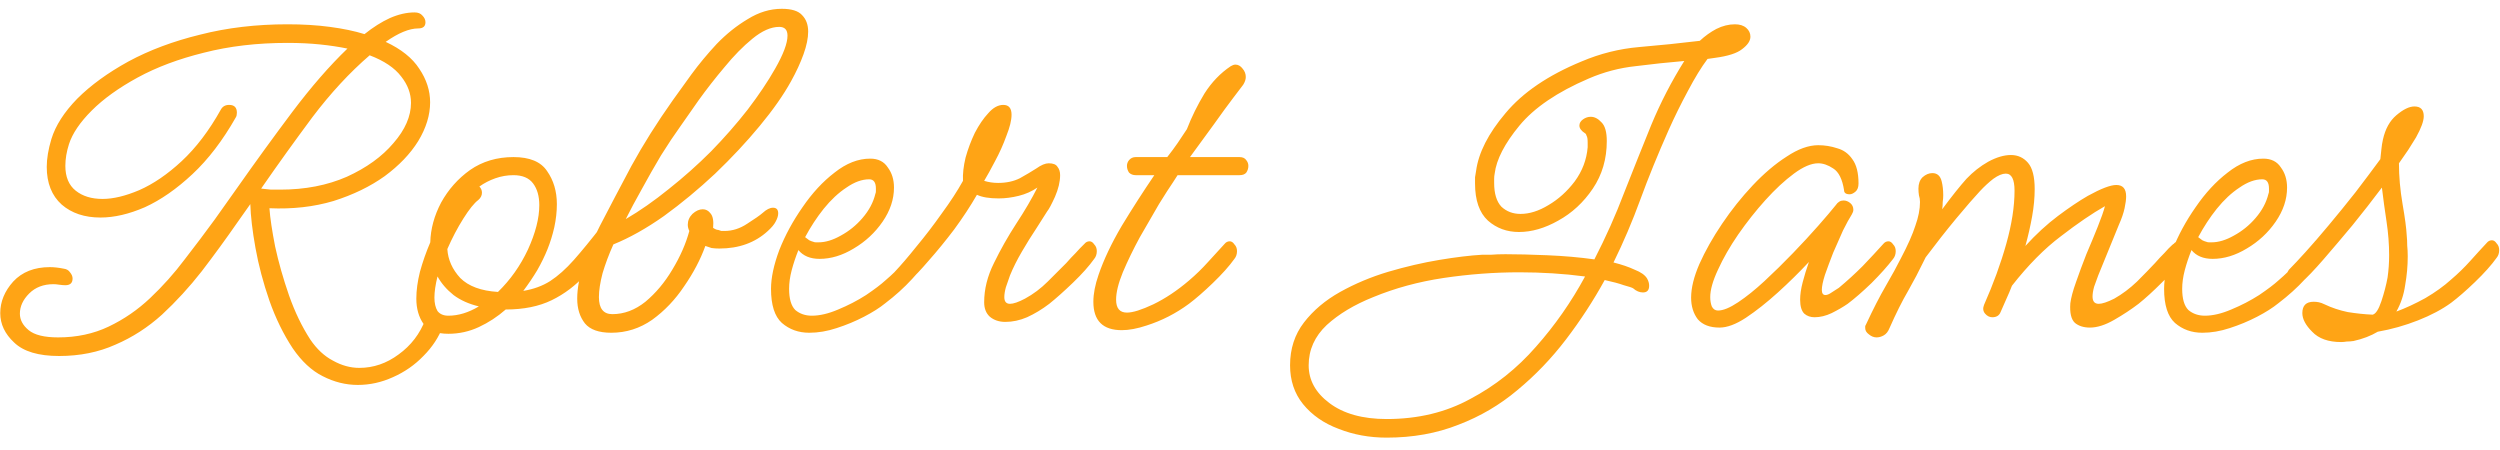 <svg width="150" height="27" viewBox="0 0 150 27" fill="none" xmlns="http://www.w3.org/2000/svg">
<path d="M3.549 21.36C2.309 21.36 1.41 21.091 0.852 20.554C0.294 20.037 0.015 19.448 0.015 18.787C0.015 18.105 0.273 17.475 0.79 16.896C1.327 16.317 2.061 16.028 2.991 16.028C3.239 16.028 3.518 16.059 3.828 16.121C3.993 16.142 4.117 16.214 4.2 16.338C4.303 16.462 4.355 16.586 4.355 16.71C4.355 16.979 4.21 17.113 3.921 17.113C3.818 17.113 3.694 17.103 3.549 17.082C3.425 17.061 3.311 17.051 3.208 17.051C2.609 17.051 2.123 17.237 1.751 17.609C1.379 17.981 1.193 18.384 1.193 18.818C1.193 19.19 1.369 19.521 1.72 19.81C2.071 20.099 2.66 20.244 3.487 20.244C4.603 20.244 5.616 20.027 6.525 19.593C7.434 19.159 8.261 18.591 9.005 17.888C9.77 17.165 10.462 16.39 11.082 15.563C11.723 14.736 12.322 13.941 12.88 13.176L14.244 11.254C15.319 9.725 16.414 8.216 17.53 6.728C18.667 5.219 19.772 3.948 20.847 2.915C20.351 2.812 19.803 2.729 19.204 2.667C18.605 2.605 17.954 2.574 17.251 2.574C15.432 2.574 13.758 2.77 12.229 3.163C10.72 3.535 9.398 4.031 8.261 4.651C7.124 5.271 6.205 5.932 5.502 6.635C4.799 7.338 4.345 8.009 4.138 8.65C3.993 9.105 3.921 9.539 3.921 9.952C3.921 10.613 4.128 11.109 4.541 11.44C4.954 11.771 5.492 11.936 6.153 11.936C6.794 11.936 7.527 11.76 8.354 11.409C9.201 11.037 10.049 10.458 10.896 9.673C11.764 8.867 12.549 7.834 13.252 6.573C13.355 6.387 13.521 6.294 13.748 6.294C14.058 6.294 14.213 6.449 14.213 6.759C14.213 6.883 14.192 6.976 14.151 7.038C13.366 8.423 12.498 9.559 11.547 10.448C10.596 11.337 9.646 11.998 8.695 12.432C7.744 12.845 6.856 13.052 6.029 13.052C5.078 13.052 4.303 12.794 3.704 12.277C3.105 11.74 2.805 10.985 2.805 10.014C2.805 9.518 2.898 8.96 3.084 8.34C3.332 7.534 3.849 6.728 4.634 5.922C5.44 5.116 6.463 4.372 7.703 3.69C8.964 3.008 10.4 2.471 12.012 2.078C13.624 1.665 15.37 1.458 17.251 1.458C18.181 1.458 19.028 1.51 19.793 1.613C20.578 1.716 21.271 1.861 21.87 2.047C22.387 1.634 22.893 1.313 23.389 1.086C23.906 0.859 24.402 0.745 24.877 0.745C25.084 0.745 25.239 0.807 25.342 0.931C25.466 1.055 25.528 1.189 25.528 1.334C25.528 1.582 25.383 1.706 25.094 1.706C24.557 1.706 23.906 1.975 23.141 2.512C24.071 2.946 24.743 3.483 25.156 4.124C25.59 4.765 25.807 5.436 25.807 6.139C25.807 6.904 25.569 7.679 25.094 8.464C24.619 9.229 23.947 9.931 23.079 10.572C22.211 11.192 21.188 11.688 20.01 12.06C18.832 12.411 17.551 12.556 16.166 12.494C16.207 13.073 16.321 13.837 16.507 14.788C16.714 15.739 16.993 16.72 17.344 17.733C17.695 18.725 18.119 19.603 18.615 20.368C19.008 20.947 19.462 21.37 19.979 21.639C20.496 21.928 21.023 22.073 21.56 22.073C22.407 22.073 23.193 21.804 23.916 21.267C24.66 20.73 25.197 20.027 25.528 19.159C25.611 18.932 25.766 18.818 25.993 18.818C26.179 18.818 26.344 18.89 26.489 19.035C26.634 19.18 26.665 19.355 26.582 19.562C26.334 20.223 25.941 20.823 25.404 21.36C24.887 21.897 24.278 22.321 23.575 22.631C22.893 22.941 22.19 23.096 21.467 23.096C20.744 23.096 20.041 22.92 19.359 22.569C18.698 22.238 18.098 21.68 17.561 20.895C17.003 20.048 16.538 19.097 16.166 18.043C15.794 16.968 15.515 15.914 15.329 14.881C15.143 13.848 15.04 12.969 15.019 12.246L14.275 13.3C13.572 14.313 12.849 15.305 12.105 16.276C11.361 17.227 10.565 18.095 9.718 18.88C8.871 19.645 7.941 20.244 6.928 20.678C5.915 21.133 4.789 21.36 3.549 21.36ZM15.732 11.223L15.67 11.316C15.856 11.337 16.052 11.357 16.259 11.378C16.466 11.378 16.652 11.378 16.817 11.378C18.305 11.378 19.638 11.12 20.816 10.603C21.994 10.066 22.924 9.394 23.606 8.588C24.309 7.782 24.66 6.976 24.66 6.17C24.66 5.612 24.464 5.085 24.071 4.589C23.678 4.072 23.048 3.649 22.18 3.318C20.981 4.351 19.834 5.591 18.739 7.038C17.664 8.485 16.662 9.88 15.732 11.223ZM26.902 20.027C26.199 20.027 25.703 19.831 25.414 19.438C25.124 19.025 24.98 18.518 24.98 17.919C24.98 17.423 25.052 16.886 25.197 16.307C25.362 15.708 25.569 15.119 25.817 14.54C25.837 13.734 26.054 12.938 26.468 12.153C26.902 11.368 27.48 10.717 28.204 10.2C28.948 9.683 29.816 9.425 30.808 9.425C31.779 9.425 32.451 9.704 32.823 10.262C33.215 10.82 33.412 11.481 33.412 12.246C33.412 12.701 33.36 13.166 33.257 13.641C33.153 14.096 33.019 14.53 32.854 14.943C32.688 15.356 32.482 15.78 32.234 16.214C31.986 16.627 31.707 17.041 31.397 17.454C32.017 17.351 32.554 17.154 33.009 16.865C33.484 16.555 33.959 16.131 34.435 15.594C34.91 15.057 35.468 14.375 36.109 13.548C36.233 13.403 36.367 13.331 36.512 13.331C36.677 13.331 36.811 13.383 36.915 13.486C37.039 13.589 37.101 13.724 37.101 13.889C37.101 14.013 37.059 14.127 36.977 14.23C36.377 15.057 35.768 15.801 35.148 16.462C34.548 17.123 33.866 17.64 33.102 18.012C32.337 18.384 31.417 18.57 30.343 18.57C29.847 19.004 29.309 19.355 28.731 19.624C28.152 19.893 27.542 20.027 26.902 20.027ZM28.7 11.998C28.452 12.184 28.152 12.556 27.801 13.114C27.449 13.672 27.129 14.282 26.84 14.943C26.881 15.584 27.139 16.162 27.615 16.679C28.111 17.175 28.865 17.454 29.878 17.516C30.622 16.793 31.221 15.945 31.676 14.974C32.13 13.982 32.358 13.093 32.358 12.308C32.358 11.771 32.234 11.337 31.986 11.006C31.738 10.675 31.345 10.51 30.808 10.51C30.436 10.51 30.074 10.572 29.723 10.696C29.371 10.82 29.051 10.985 28.762 11.192C28.865 11.295 28.917 11.419 28.917 11.564C28.917 11.729 28.844 11.874 28.7 11.998ZM26.065 17.857C26.065 18.188 26.127 18.456 26.251 18.663C26.395 18.849 26.612 18.942 26.902 18.942C27.501 18.942 28.111 18.756 28.731 18.384C28.131 18.239 27.625 18.012 27.212 17.702C26.798 17.371 26.478 16.999 26.251 16.586C26.127 17.082 26.065 17.506 26.065 17.857ZM36.679 19.965C35.935 19.965 35.408 19.779 35.098 19.407C34.788 19.014 34.633 18.518 34.633 17.919C34.633 17.32 34.757 16.638 35.005 15.873C35.273 15.088 35.604 14.313 35.997 13.548C36.575 12.432 37.206 11.233 37.888 9.952C38.59 8.671 39.417 7.358 40.368 6.015C40.678 5.581 41.05 5.064 41.484 4.465C41.938 3.845 42.445 3.235 43.003 2.636C43.581 2.037 44.201 1.541 44.863 1.148C45.524 0.735 46.206 0.528 46.909 0.528C47.487 0.528 47.89 0.652 48.118 0.9C48.366 1.148 48.49 1.479 48.49 1.892C48.49 2.285 48.397 2.739 48.211 3.256C48.025 3.773 47.777 4.31 47.467 4.868C47.012 5.695 46.382 6.594 45.576 7.565C44.79 8.516 43.902 9.466 42.91 10.417C41.918 11.347 40.895 12.194 39.841 12.959C38.787 13.703 37.774 14.271 36.803 14.664C36.534 15.263 36.317 15.842 36.152 16.4C36.007 16.958 35.935 17.433 35.935 17.826C35.935 18.508 36.203 18.849 36.741 18.849C37.443 18.849 38.105 18.601 38.725 18.105C39.345 17.588 39.882 16.948 40.337 16.183C40.812 15.398 41.153 14.623 41.36 13.858C41.298 13.734 41.267 13.61 41.267 13.486C41.267 13.238 41.36 13.021 41.546 12.835C41.752 12.649 41.959 12.556 42.166 12.556C42.352 12.556 42.507 12.639 42.631 12.804C42.775 12.969 42.827 13.259 42.786 13.672C42.91 13.755 43.013 13.796 43.096 13.796C43.158 13.817 43.22 13.837 43.282 13.858C43.344 13.858 43.406 13.858 43.468 13.858C43.943 13.858 44.398 13.713 44.832 13.424C45.286 13.135 45.596 12.918 45.762 12.773C45.989 12.566 46.196 12.463 46.382 12.463C46.588 12.463 46.692 12.577 46.692 12.804C46.692 12.949 46.64 13.114 46.537 13.3C46.454 13.465 46.299 13.651 46.072 13.858C45.307 14.561 44.336 14.912 43.158 14.912C42.992 14.912 42.837 14.902 42.693 14.881C42.569 14.84 42.445 14.798 42.321 14.757C42.031 15.563 41.608 16.369 41.05 17.175C40.512 17.981 39.872 18.653 39.128 19.19C38.384 19.707 37.567 19.965 36.679 19.965ZM40.833 7.565C40.461 8.082 40.068 8.671 39.655 9.332C39.262 9.993 38.88 10.665 38.508 11.347C38.136 12.008 37.815 12.608 37.547 13.145C38.394 12.649 39.252 12.05 40.12 11.347C41.008 10.644 41.856 9.89 42.662 9.084C43.468 8.257 44.201 7.42 44.863 6.573C45.524 5.705 46.072 4.889 46.506 4.124C47.002 3.256 47.25 2.595 47.25 2.14C47.25 1.789 47.084 1.613 46.754 1.613C46.258 1.613 45.72 1.851 45.142 2.326C44.584 2.781 44.026 3.349 43.468 4.031C42.91 4.692 42.393 5.354 41.918 6.015C41.463 6.656 41.101 7.172 40.833 7.565ZM48.555 19.965C47.914 19.965 47.367 19.769 46.912 19.376C46.478 18.983 46.261 18.301 46.261 17.33C46.261 16.669 46.426 15.894 46.757 15.005C47.108 14.116 47.574 13.259 48.152 12.432C48.731 11.585 49.371 10.892 50.074 10.355C50.777 9.797 51.49 9.518 52.213 9.518C52.688 9.518 53.04 9.694 53.267 10.045C53.515 10.376 53.639 10.779 53.639 11.254C53.639 11.957 53.412 12.639 52.957 13.3C52.502 13.961 51.924 14.499 51.221 14.912C50.539 15.325 49.857 15.532 49.175 15.532C48.617 15.532 48.194 15.356 47.904 15.005C47.739 15.418 47.605 15.821 47.501 16.214C47.398 16.607 47.346 16.979 47.346 17.33C47.346 17.929 47.47 18.353 47.718 18.601C47.987 18.828 48.318 18.942 48.71 18.942C49.185 18.942 49.712 18.818 50.291 18.57C50.891 18.322 51.449 18.033 51.965 17.702C52.482 17.351 52.864 17.061 53.112 16.834C53.526 16.483 53.918 16.1 54.29 15.687C54.683 15.253 55.024 14.85 55.313 14.478C55.416 14.354 55.53 14.292 55.654 14.292C55.778 14.292 55.882 14.354 55.964 14.478C56.068 14.581 56.119 14.716 56.119 14.881C56.119 15.026 56.068 15.17 55.964 15.315C55.633 15.728 55.22 16.204 54.724 16.741C54.249 17.258 53.712 17.743 53.112 18.198C52.782 18.467 52.358 18.735 51.841 19.004C51.325 19.273 50.777 19.5 50.198 19.686C49.64 19.872 49.093 19.965 48.555 19.965ZM49.113 14.54C49.526 14.54 49.971 14.406 50.446 14.137C50.942 13.868 51.376 13.517 51.748 13.083C52.141 12.628 52.399 12.143 52.523 11.626C52.544 11.585 52.554 11.533 52.554 11.471C52.554 11.409 52.554 11.357 52.554 11.316C52.554 10.944 52.42 10.758 52.151 10.758C51.717 10.758 51.263 10.923 50.787 11.254C50.312 11.564 49.857 11.988 49.423 12.525C49.01 13.042 48.638 13.61 48.307 14.23C48.39 14.292 48.472 14.354 48.555 14.416C48.638 14.457 48.721 14.488 48.803 14.509C48.844 14.53 48.896 14.54 48.958 14.54C49.02 14.54 49.072 14.54 49.113 14.54ZM60.321 19.314C59.949 19.314 59.639 19.211 59.391 19.004C59.163 18.797 59.05 18.508 59.05 18.136C59.05 17.351 59.246 16.565 59.639 15.78C60.031 14.974 60.476 14.189 60.972 13.424C61.488 12.639 61.912 11.915 62.243 11.254C61.912 11.481 61.54 11.647 61.127 11.75C60.713 11.853 60.31 11.905 59.918 11.905C59.36 11.905 58.926 11.833 58.616 11.688C58.223 12.37 57.768 13.062 57.252 13.765C56.735 14.447 56.229 15.067 55.733 15.625C55.257 16.183 54.854 16.607 54.524 16.896C54.379 17.02 54.234 17.082 54.09 17.082C53.945 17.082 53.821 17.03 53.718 16.927C53.614 16.824 53.563 16.71 53.563 16.586C53.563 16.483 53.604 16.39 53.687 16.307C54.059 15.914 54.493 15.408 54.989 14.788C55.505 14.168 56.012 13.507 56.508 12.804C57.024 12.101 57.448 11.45 57.779 10.851C57.758 10.438 57.81 9.973 57.934 9.456C58.078 8.939 58.264 8.443 58.492 7.968C58.74 7.493 59.008 7.1 59.298 6.79C59.587 6.459 59.887 6.294 60.197 6.294C60.527 6.294 60.693 6.49 60.693 6.883C60.693 7.214 60.589 7.637 60.383 8.154C60.197 8.671 59.969 9.177 59.701 9.673C59.453 10.148 59.236 10.541 59.05 10.851C59.318 10.934 59.597 10.975 59.887 10.975C60.383 10.975 60.817 10.882 61.189 10.696C61.561 10.489 61.891 10.293 62.181 10.107C62.47 9.9 62.718 9.797 62.925 9.797C63.193 9.797 63.369 9.869 63.452 10.014C63.555 10.138 63.607 10.303 63.607 10.51C63.607 10.903 63.503 11.337 63.297 11.812C63.09 12.267 62.935 12.556 62.832 12.68C62.687 12.907 62.47 13.248 62.181 13.703C61.891 14.137 61.602 14.602 61.313 15.098C61.023 15.594 60.786 16.069 60.6 16.524C60.517 16.751 60.434 16.989 60.352 17.237C60.29 17.464 60.259 17.661 60.259 17.826C60.259 18.095 60.372 18.229 60.6 18.229C60.806 18.229 61.106 18.126 61.499 17.919C61.995 17.65 62.449 17.309 62.863 16.896C63.297 16.462 63.669 16.09 63.979 15.78C63.999 15.759 64.092 15.656 64.258 15.47C64.444 15.284 64.619 15.098 64.785 14.912C64.971 14.726 65.064 14.633 65.064 14.633C65.146 14.53 65.25 14.478 65.374 14.478C65.477 14.478 65.57 14.54 65.653 14.664C65.756 14.767 65.808 14.902 65.808 15.067C65.808 15.253 65.756 15.408 65.653 15.532C65.343 15.966 64.919 16.441 64.382 16.958C63.844 17.475 63.369 17.898 62.956 18.229C62.522 18.56 62.077 18.828 61.623 19.035C61.189 19.221 60.755 19.314 60.321 19.314ZM67.307 19.81C66.17 19.81 65.602 19.242 65.602 18.105C65.602 17.63 65.705 17.092 65.912 16.493C66.222 15.584 66.687 14.602 67.307 13.548C67.948 12.494 68.599 11.481 69.26 10.51H68.144C67.978 10.51 67.844 10.458 67.741 10.355C67.658 10.231 67.617 10.097 67.617 9.952C67.617 9.828 67.658 9.714 67.741 9.611C67.844 9.487 67.978 9.425 68.144 9.425H70.035C70.262 9.136 70.469 8.857 70.655 8.588C70.841 8.299 71.027 8.02 71.213 7.751C71.502 7.007 71.853 6.294 72.267 5.612C72.701 4.93 73.228 4.382 73.848 3.969C73.951 3.907 74.044 3.876 74.127 3.876C74.292 3.876 74.437 3.959 74.561 4.124C74.685 4.269 74.747 4.434 74.747 4.62C74.747 4.765 74.695 4.92 74.592 5.085C74.53 5.168 74.334 5.426 74.003 5.86C73.672 6.294 73.279 6.831 72.825 7.472C72.37 8.092 71.895 8.743 71.399 9.425H74.375C74.561 9.425 74.695 9.487 74.778 9.611C74.861 9.714 74.902 9.828 74.902 9.952C74.902 10.097 74.861 10.231 74.778 10.355C74.695 10.458 74.561 10.51 74.375 10.51H70.655L70.376 10.944C70.19 11.213 69.911 11.647 69.539 12.246C69.188 12.845 68.805 13.507 68.392 14.23C67.999 14.953 67.658 15.656 67.369 16.338C67.1 16.999 66.966 17.547 66.966 17.981C66.966 18.498 67.183 18.756 67.617 18.756C67.968 18.756 68.495 18.591 69.198 18.26C69.921 17.909 70.634 17.433 71.337 16.834C71.75 16.483 72.132 16.111 72.484 15.718C72.835 15.325 73.166 14.964 73.476 14.633C73.558 14.53 73.662 14.478 73.786 14.478C73.889 14.478 73.982 14.54 74.065 14.664C74.168 14.767 74.22 14.902 74.22 15.067C74.22 15.253 74.168 15.408 74.065 15.532C73.755 15.966 73.321 16.452 72.763 16.989C72.225 17.506 71.75 17.919 71.337 18.229C70.552 18.808 69.704 19.242 68.795 19.531C68.237 19.717 67.741 19.81 67.307 19.81ZM83.201 26.258C82.168 26.258 81.207 26.082 80.318 25.731C79.43 25.4 78.717 24.904 78.179 24.243C77.663 23.602 77.404 22.827 77.404 21.918C77.404 20.926 77.683 20.068 78.241 19.345C78.799 18.622 79.523 18.012 80.411 17.516C81.3 17.02 82.261 16.617 83.294 16.307C84.348 15.997 85.371 15.759 86.363 15.594C87.355 15.429 88.213 15.325 88.936 15.284C89.06 15.284 89.236 15.284 89.463 15.284C89.711 15.263 90.001 15.253 90.331 15.253C91.034 15.253 91.871 15.274 92.842 15.315C93.834 15.356 94.775 15.439 95.663 15.563C96.345 14.24 96.945 12.897 97.461 11.533C97.999 10.169 98.536 8.826 99.073 7.503C99.631 6.16 100.293 4.878 101.057 3.659C100.086 3.742 99.115 3.845 98.143 3.969C97.172 4.072 96.232 4.32 95.322 4.713C93.442 5.519 92.057 6.459 91.168 7.534C90.28 8.609 89.784 9.57 89.68 10.417C89.66 10.52 89.649 10.624 89.649 10.727C89.649 10.81 89.649 10.892 89.649 10.975C89.649 11.616 89.794 12.091 90.083 12.401C90.393 12.69 90.776 12.835 91.23 12.835C91.768 12.835 92.326 12.659 92.904 12.308C93.504 11.957 94.031 11.481 94.485 10.882C94.94 10.262 95.198 9.58 95.26 8.836V8.557C95.26 8.35 95.24 8.216 95.198 8.154C95.178 8.071 95.147 8.02 95.105 7.999C94.878 7.854 94.764 7.699 94.764 7.534C94.764 7.389 94.837 7.265 94.981 7.162C95.126 7.059 95.281 7.007 95.446 7.007C95.674 7.007 95.891 7.121 96.097 7.348C96.304 7.555 96.407 7.927 96.407 8.464C96.407 9.539 96.128 10.489 95.57 11.316C95.012 12.143 94.32 12.783 93.493 13.238C92.687 13.693 91.902 13.92 91.137 13.92C90.414 13.92 89.794 13.693 89.277 13.238C88.761 12.763 88.502 12.019 88.502 11.006C88.502 10.882 88.502 10.758 88.502 10.634C88.523 10.51 88.544 10.386 88.564 10.262C88.709 9.167 89.298 8.009 90.331 6.79C91.365 5.55 92.884 4.517 94.888 3.69C96.004 3.215 97.162 2.925 98.36 2.822C99.58 2.719 100.789 2.595 101.987 2.45C102.297 2.161 102.628 1.923 102.979 1.737C103.351 1.551 103.723 1.458 104.095 1.458C104.385 1.458 104.612 1.53 104.777 1.675C104.943 1.82 105.025 1.995 105.025 2.202C105.025 2.45 104.86 2.698 104.529 2.946C104.219 3.194 103.672 3.37 102.886 3.473C102.742 3.494 102.597 3.514 102.452 3.535C102.08 4.031 101.688 4.672 101.274 5.457C100.861 6.222 100.479 6.997 100.127 7.782C99.466 9.27 98.898 10.665 98.422 11.967C97.947 13.269 97.41 14.53 96.81 15.749C97.306 15.873 97.73 16.018 98.081 16.183C98.453 16.328 98.701 16.503 98.825 16.71C98.908 16.855 98.949 16.999 98.949 17.144C98.949 17.413 98.825 17.547 98.577 17.547C98.371 17.547 98.174 17.464 97.988 17.299C97.926 17.258 97.74 17.196 97.43 17.113C97.141 17.01 96.759 16.906 96.283 16.803C95.601 18.043 94.826 19.231 93.958 20.368C93.09 21.505 92.119 22.517 91.044 23.406C89.99 24.295 88.812 24.987 87.51 25.483C86.208 26 84.772 26.258 83.201 26.258ZM78.52 21.918C78.52 22.807 78.934 23.561 79.76 24.181C80.608 24.822 81.755 25.142 83.201 25.142C85.082 25.142 86.756 24.739 88.223 23.933C89.711 23.148 91.024 22.104 92.16 20.802C93.297 19.521 94.279 18.115 95.105 16.586H95.074C94.454 16.503 93.814 16.441 93.152 16.4C92.491 16.359 91.83 16.338 91.168 16.338C89.66 16.338 88.141 16.452 86.611 16.679C85.103 16.906 83.697 17.289 82.395 17.826C81.259 18.281 80.329 18.839 79.605 19.5C78.882 20.182 78.52 20.988 78.52 21.918ZM103.172 19.655C102.593 19.655 102.159 19.49 101.87 19.159C101.601 18.808 101.467 18.374 101.467 17.857C101.467 17.278 101.632 16.607 101.963 15.842C102.314 15.057 102.769 14.251 103.327 13.424C103.885 12.597 104.495 11.833 105.156 11.13C105.838 10.407 106.52 9.828 107.202 9.394C107.884 8.939 108.514 8.712 109.093 8.712C109.486 8.712 109.868 8.774 110.24 8.898C110.612 9.001 110.912 9.218 111.139 9.549C111.387 9.88 111.511 10.365 111.511 11.006C111.511 11.233 111.449 11.399 111.325 11.502C111.201 11.605 111.087 11.657 110.984 11.657C110.757 11.657 110.643 11.574 110.643 11.409C110.54 10.748 110.323 10.314 109.992 10.107C109.682 9.9 109.382 9.797 109.093 9.797C108.68 9.797 108.194 10.004 107.636 10.417C107.078 10.83 106.51 11.357 105.931 11.998C105.352 12.639 104.805 13.331 104.288 14.075C103.792 14.798 103.389 15.501 103.079 16.183C102.769 16.844 102.614 17.392 102.614 17.826C102.614 18.033 102.645 18.219 102.707 18.384C102.79 18.549 102.914 18.632 103.079 18.632C103.389 18.632 103.792 18.467 104.288 18.136C104.784 17.805 105.311 17.382 105.869 16.865C106.448 16.328 107.016 15.77 107.574 15.191C108.132 14.612 108.638 14.065 109.093 13.548C109.548 13.031 109.899 12.618 110.147 12.308C110.271 12.122 110.426 12.029 110.612 12.029C110.757 12.029 110.891 12.081 111.015 12.184C111.139 12.287 111.201 12.422 111.201 12.587C111.201 12.67 111.17 12.763 111.108 12.866C110.963 13.093 110.788 13.414 110.581 13.827C110.395 14.24 110.199 14.685 109.992 15.16C109.806 15.635 109.641 16.08 109.496 16.493C109.372 16.886 109.31 17.185 109.31 17.392C109.31 17.599 109.382 17.702 109.527 17.702C109.63 17.702 109.754 17.65 109.899 17.547C110.064 17.444 110.209 17.351 110.333 17.268C110.829 16.855 111.304 16.421 111.759 15.966C112.214 15.491 112.627 15.046 112.999 14.633C113.082 14.53 113.185 14.478 113.309 14.478C113.412 14.478 113.505 14.54 113.588 14.664C113.691 14.767 113.743 14.902 113.743 15.067C113.743 15.253 113.691 15.408 113.588 15.532C113.257 15.966 112.823 16.452 112.286 16.989C111.749 17.506 111.273 17.919 110.86 18.229C110.591 18.415 110.271 18.601 109.899 18.787C109.548 18.952 109.207 19.035 108.876 19.035C108.628 19.035 108.421 18.963 108.256 18.818C108.091 18.653 108.008 18.374 108.008 17.981C108.008 17.671 108.06 17.32 108.163 16.927C108.266 16.534 108.39 16.131 108.535 15.718C107.956 16.338 107.336 16.948 106.675 17.547C106.014 18.146 105.373 18.653 104.753 19.066C104.154 19.459 103.627 19.655 103.172 19.655ZM112.595 20.244C112.43 20.244 112.275 20.182 112.13 20.058C111.986 19.955 111.913 19.831 111.913 19.686C111.913 19.645 111.913 19.603 111.913 19.562C111.934 19.521 111.955 19.479 111.975 19.438C112.389 18.549 112.781 17.785 113.153 17.144C113.525 16.503 113.825 15.956 114.052 15.501C114.466 14.716 114.755 14.065 114.92 13.548C115.106 13.031 115.199 12.556 115.199 12.122C115.199 11.977 115.179 11.843 115.137 11.719C115.117 11.595 115.106 11.461 115.106 11.316C115.106 11.027 115.189 10.799 115.354 10.634C115.54 10.469 115.737 10.386 115.943 10.386C116.233 10.386 116.419 10.551 116.501 10.882C116.563 11.13 116.594 11.409 116.594 11.719C116.594 11.843 116.584 11.977 116.563 12.122C116.563 12.267 116.553 12.411 116.532 12.556C116.822 12.163 117.09 11.812 117.338 11.502C117.586 11.192 117.803 10.934 117.989 10.727C118.382 10.314 118.816 9.973 119.291 9.704C119.787 9.435 120.242 9.301 120.655 9.301C121.069 9.301 121.41 9.456 121.678 9.766C121.947 10.076 122.081 10.603 122.081 11.347C122.081 11.864 122.03 12.411 121.926 12.99C121.823 13.569 121.689 14.158 121.523 14.757C122.164 14.054 122.815 13.455 123.476 12.959C124.138 12.463 124.737 12.06 125.274 11.75C126.06 11.316 126.628 11.099 126.979 11.099C127.372 11.099 127.568 11.326 127.568 11.781C127.568 11.967 127.537 12.205 127.475 12.494C127.413 12.783 127.3 13.114 127.134 13.486L125.894 16.524C125.812 16.751 125.729 16.979 125.646 17.206C125.584 17.433 125.553 17.63 125.553 17.795C125.553 18.084 125.677 18.229 125.925 18.229C126.132 18.229 126.442 18.126 126.855 17.919C127.331 17.65 127.785 17.309 128.219 16.896C128.653 16.462 129.015 16.09 129.304 15.78C129.325 15.759 129.418 15.656 129.583 15.47C129.769 15.284 129.945 15.098 130.11 14.912C130.296 14.726 130.4 14.633 130.42 14.633C130.503 14.53 130.606 14.478 130.73 14.478C130.834 14.478 130.927 14.54 131.009 14.664C131.113 14.767 131.164 14.902 131.164 15.067C131.164 15.253 131.113 15.408 131.009 15.532C130.679 15.966 130.245 16.441 129.707 16.958C129.191 17.475 128.726 17.898 128.312 18.229C127.878 18.56 127.393 18.88 126.855 19.19C126.318 19.5 125.832 19.655 125.398 19.655C125.026 19.655 124.727 19.562 124.499 19.376C124.272 19.169 124.179 18.777 124.22 18.198C124.262 17.867 124.375 17.444 124.561 16.927C124.747 16.39 124.954 15.832 125.181 15.253C125.429 14.674 125.657 14.127 125.863 13.61C126.07 13.093 126.215 12.68 126.297 12.37C125.533 12.804 124.654 13.403 123.662 14.168C122.67 14.912 121.689 15.904 120.717 17.144C120.614 17.413 120.5 17.681 120.376 17.95C120.273 18.198 120.159 18.456 120.035 18.725C119.953 18.932 119.787 19.035 119.539 19.035C119.374 19.035 119.229 18.963 119.105 18.818C118.981 18.673 118.961 18.498 119.043 18.291C119.601 17.03 120.046 15.811 120.376 14.633C120.707 13.455 120.872 12.391 120.872 11.44C120.872 10.758 120.697 10.417 120.345 10.417C120.139 10.417 119.891 10.52 119.601 10.727C119.333 10.934 119.064 11.182 118.795 11.471C118.465 11.822 117.989 12.37 117.369 13.114C116.77 13.837 116.16 14.612 115.54 15.439L115.416 15.687C115.148 16.245 114.838 16.834 114.486 17.454C114.135 18.053 113.763 18.797 113.37 19.686C113.288 19.893 113.174 20.037 113.029 20.12C112.885 20.203 112.74 20.244 112.595 20.244ZM132.14 19.965C131.499 19.965 130.952 19.769 130.497 19.376C130.063 18.983 129.846 18.301 129.846 17.33C129.846 16.669 130.011 15.894 130.342 15.005C130.693 14.116 131.158 13.259 131.737 12.432C132.316 11.585 132.956 10.892 133.659 10.355C134.362 9.797 135.075 9.518 135.798 9.518C136.273 9.518 136.625 9.694 136.852 10.045C137.1 10.376 137.224 10.779 137.224 11.254C137.224 11.957 136.997 12.639 136.542 13.3C136.087 13.961 135.509 14.499 134.806 14.912C134.124 15.325 133.442 15.532 132.76 15.532C132.202 15.532 131.778 15.356 131.489 15.005C131.324 15.418 131.189 15.821 131.086 16.214C130.983 16.607 130.931 16.979 130.931 17.33C130.931 17.929 131.055 18.353 131.303 18.601C131.572 18.828 131.902 18.942 132.295 18.942C132.77 18.942 133.297 18.818 133.876 18.57C134.475 18.322 135.033 18.033 135.55 17.702C136.067 17.351 136.449 17.061 136.697 16.834C137.11 16.483 137.503 16.1 137.875 15.687C138.268 15.253 138.609 14.85 138.898 14.478C139.001 14.354 139.115 14.292 139.239 14.292C139.363 14.292 139.466 14.354 139.549 14.478C139.652 14.581 139.704 14.716 139.704 14.881C139.704 15.026 139.652 15.17 139.549 15.315C139.218 15.728 138.805 16.204 138.309 16.741C137.834 17.258 137.296 17.743 136.697 18.198C136.366 18.467 135.943 18.735 135.426 19.004C134.909 19.273 134.362 19.5 133.783 19.686C133.225 19.872 132.677 19.965 132.14 19.965ZM132.698 14.54C133.111 14.54 133.556 14.406 134.031 14.137C134.527 13.868 134.961 13.517 135.333 13.083C135.726 12.628 135.984 12.143 136.108 11.626C136.129 11.585 136.139 11.533 136.139 11.471C136.139 11.409 136.139 11.357 136.139 11.316C136.139 10.944 136.005 10.758 135.736 10.758C135.302 10.758 134.847 10.923 134.372 11.254C133.897 11.564 133.442 11.988 133.008 12.525C132.595 13.042 132.223 13.61 131.892 14.23C131.975 14.292 132.057 14.354 132.14 14.416C132.223 14.457 132.305 14.488 132.388 14.509C132.429 14.53 132.481 14.54 132.543 14.54C132.605 14.54 132.657 14.54 132.698 14.54ZM140.465 20.523C139.7 20.523 139.121 20.316 138.729 19.903C138.336 19.51 138.14 19.138 138.14 18.787C138.14 18.332 138.367 18.105 138.822 18.105C138.925 18.105 139.028 18.115 139.132 18.136C139.235 18.157 139.349 18.198 139.473 18.26C139.907 18.467 140.372 18.622 140.868 18.725C141.384 18.808 141.88 18.859 142.356 18.88C142.542 18.839 142.717 18.57 142.883 18.074C143.048 17.578 143.172 17.103 143.255 16.648C143.317 16.214 143.348 15.77 143.348 15.315C143.348 14.654 143.296 13.982 143.193 13.3C143.089 12.618 142.996 11.936 142.914 11.254C142.356 11.998 141.767 12.752 141.147 13.517C140.527 14.261 139.948 14.943 139.411 15.563C138.873 16.183 138.419 16.658 138.047 16.989C137.964 17.072 137.861 17.113 137.737 17.113C137.592 17.113 137.468 17.061 137.365 16.958C137.261 16.834 137.21 16.7 137.21 16.555C137.21 16.369 137.282 16.214 137.427 16.09C137.613 15.904 137.912 15.584 138.326 15.129C138.739 14.674 139.204 14.137 139.721 13.517C140.258 12.876 140.795 12.215 141.333 11.533C141.87 10.83 142.366 10.169 142.821 9.549C142.841 9.342 142.862 9.146 142.883 8.96C142.903 8.753 142.934 8.557 142.976 8.371C143.12 7.73 143.389 7.245 143.782 6.914C144.195 6.563 144.557 6.387 144.867 6.387C145.239 6.387 145.425 6.583 145.425 6.976C145.425 7.265 145.27 7.689 144.96 8.247C144.815 8.474 144.66 8.722 144.495 8.991C144.329 9.239 144.143 9.508 143.937 9.797C143.937 10.582 144.009 11.399 144.154 12.246C144.298 13.073 144.381 13.693 144.402 14.106C144.422 14.313 144.433 14.519 144.433 14.726C144.453 14.933 144.464 15.15 144.464 15.377C144.464 15.956 144.412 16.534 144.309 17.113C144.226 17.692 144.05 18.219 143.782 18.694C144.34 18.487 144.918 18.219 145.518 17.888C146.117 17.537 146.634 17.165 147.068 16.772C147.481 16.421 147.863 16.049 148.215 15.656C148.566 15.263 148.897 14.902 149.207 14.571C149.289 14.468 149.393 14.416 149.517 14.416C149.62 14.416 149.713 14.478 149.796 14.602C149.899 14.705 149.951 14.84 149.951 15.005C149.951 15.191 149.899 15.346 149.796 15.47C149.486 15.904 149.052 16.39 148.494 16.927C147.956 17.444 147.481 17.857 147.068 18.167C146.53 18.56 145.869 18.911 145.084 19.221C144.298 19.531 143.492 19.758 142.666 19.903C142.252 20.151 141.767 20.337 141.209 20.461C141.064 20.482 140.93 20.492 140.806 20.492C140.682 20.513 140.568 20.523 140.465 20.523Z" fill="#FFA415"/>
</svg>
